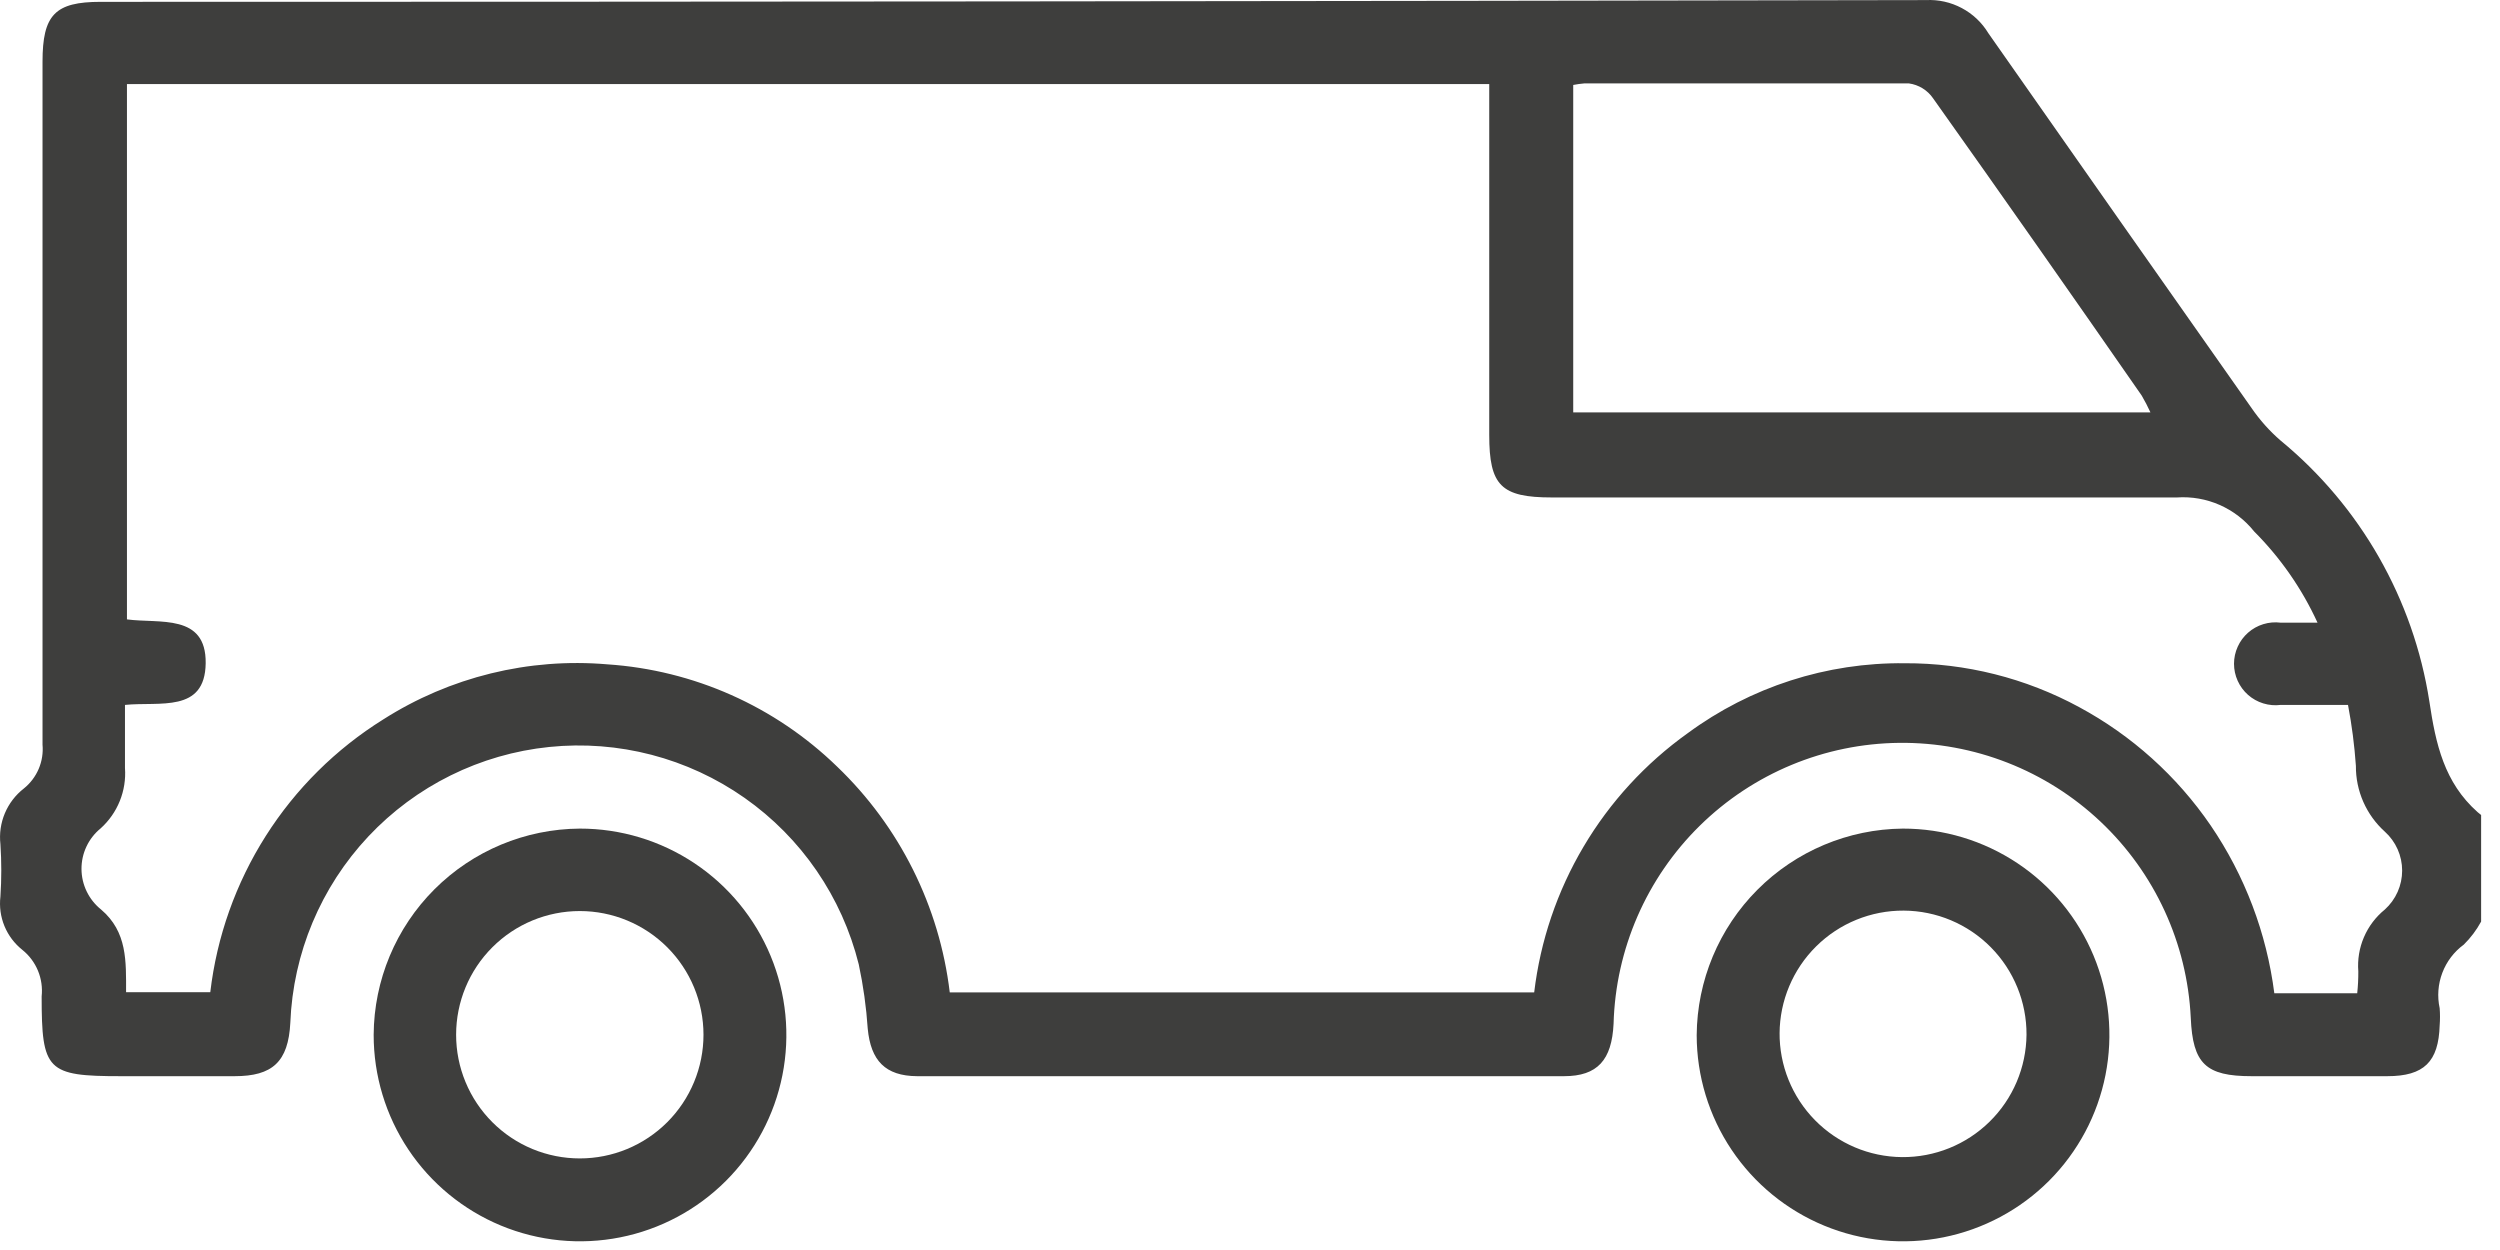 <svg width="114" height="57" viewBox="0 0 114 57" fill="none" xmlns="http://www.w3.org/2000/svg">
<path d="M0.019 40.884C-0.035 41.34 0.028 41.803 0.203 42.229C0.378 42.654 0.659 43.027 1.019 43.314C1.332 43.565 1.576 43.891 1.73 44.261C1.884 44.632 1.942 45.035 1.899 45.434C1.899 48.824 2.139 49.074 5.509 49.074C7.239 49.074 8.979 49.074 10.699 49.074C12.419 49.074 13.149 48.424 13.239 46.634C13.364 43.468 14.627 40.454 16.795 38.144C18.964 35.835 21.893 34.385 25.045 34.062C28.197 33.738 31.359 34.563 33.952 36.383C36.545 38.204 38.393 40.899 39.159 43.974C39.366 44.943 39.503 45.925 39.569 46.914C39.709 48.364 40.369 49.064 41.819 49.074C51.659 49.074 61.492 49.074 71.319 49.074C72.849 49.074 73.499 48.334 73.579 46.684C73.672 43.278 75.081 40.041 77.511 37.652C79.941 35.263 83.202 33.909 86.609 33.874C90.016 33.84 93.304 35.126 95.782 37.465C98.26 39.803 99.736 43.011 99.899 46.414C99.989 48.504 100.579 49.074 102.669 49.074C104.759 49.074 106.799 49.074 108.859 49.074C110.539 49.074 111.199 48.414 111.249 46.754C111.269 46.494 111.269 46.233 111.249 45.974C111.132 45.436 111.174 44.876 111.37 44.361C111.565 43.846 111.905 43.399 112.349 43.074C112.663 42.765 112.929 42.411 113.139 42.024V37.164L112.979 37.034C111.459 35.684 111.069 33.934 110.779 31.984C110.053 27.318 107.636 23.082 103.989 20.084C103.487 19.649 103.044 19.151 102.669 18.604C98.669 12.924 94.669 7.227 90.669 1.514C90.376 1.029 89.957 0.633 89.457 0.368C88.957 0.102 88.394 -0.024 87.829 0.004C60.095 0.057 32.349 0.084 4.589 0.084C2.509 0.084 1.939 0.674 1.939 2.814C1.939 13.194 1.939 23.574 1.939 33.954C1.973 34.331 1.913 34.712 1.765 35.06C1.617 35.409 1.384 35.716 1.089 35.954C0.708 36.25 0.41 36.639 0.222 37.084C0.035 37.529 -0.035 38.014 0.019 38.494C0.072 39.289 0.072 40.088 0.019 40.884ZM98.019 18.804H71.739V3.874C71.904 3.842 72.071 3.818 72.239 3.804C77.179 3.804 82.109 3.804 87.049 3.804C87.269 3.834 87.481 3.911 87.671 4.028C87.86 4.145 88.023 4.3 88.149 4.484C91.339 8.974 94.499 13.484 97.659 18.034C97.805 18.283 97.939 18.54 98.059 18.804H98.019ZM4.589 37.774C4.971 37.43 5.27 37.004 5.462 36.527C5.655 36.051 5.736 35.536 5.699 35.024C5.699 34.074 5.699 33.134 5.699 32.144C7.279 31.984 9.349 32.524 9.379 30.244C9.409 27.964 7.269 28.444 5.789 28.244V3.834H67.909V19.834C67.909 22.144 68.449 22.684 70.769 22.684C80.269 22.684 89.769 22.684 99.269 22.684C99.937 22.639 100.606 22.756 101.219 23.026C101.832 23.296 102.371 23.711 102.789 24.234C103.991 25.438 104.97 26.847 105.679 28.394C105.029 28.394 104.519 28.394 103.999 28.394C103.733 28.36 103.462 28.383 103.206 28.462C102.949 28.541 102.713 28.673 102.511 28.851C102.31 29.028 102.149 29.246 102.039 29.491C101.928 29.735 101.871 30 101.871 30.269C101.871 30.537 101.928 30.802 102.039 31.047C102.149 31.291 102.31 31.509 102.511 31.687C102.713 31.864 102.949 31.997 103.206 32.075C103.462 32.154 103.733 32.178 103.999 32.144C104.999 32.144 105.999 32.144 107.069 32.144C107.244 33.062 107.364 33.991 107.429 34.924C107.424 35.489 107.54 36.048 107.767 36.565C107.995 37.082 108.329 37.545 108.749 37.924C108.997 38.148 109.196 38.422 109.332 38.727C109.468 39.033 109.538 39.364 109.538 39.699C109.538 40.033 109.468 40.364 109.332 40.67C109.196 40.976 108.997 41.25 108.749 41.474C108.334 41.811 108.007 42.243 107.796 42.735C107.585 43.226 107.497 43.761 107.539 44.294C107.541 44.628 107.524 44.962 107.489 45.294H103.709C103.359 42.551 102.366 39.929 100.809 37.644C99.268 35.391 97.211 33.539 94.809 32.244C92.368 30.921 89.635 30.233 86.859 30.244C83.3 30.203 79.824 31.323 76.959 33.434C75.034 34.809 73.417 36.57 72.212 38.605C71.006 40.641 70.239 42.905 69.959 45.254H43.309C42.84 41.329 41.023 37.688 38.169 34.954C35.342 32.208 31.631 30.557 27.699 30.294C24.109 29.986 20.518 30.869 17.479 32.804C15.315 34.153 13.482 35.971 12.116 38.125C10.751 40.278 9.887 42.711 9.589 45.244H5.749C5.749 43.834 5.809 42.494 4.609 41.474C4.332 41.252 4.108 40.971 3.954 40.652C3.799 40.333 3.718 39.983 3.716 39.629C3.714 39.274 3.791 38.923 3.942 38.602C4.093 38.282 4.314 37.998 4.589 37.774Z" fill="#3E3E3D"/>
<path d="M77.369 47.204C77.371 49.065 77.924 50.884 78.96 52.43C79.996 53.976 81.467 55.181 83.187 55.891C84.907 56.602 86.799 56.786 88.624 56.421C90.449 56.056 92.125 55.158 93.44 53.841C94.754 52.523 95.649 50.846 96.01 49.02C96.371 47.194 96.183 45.302 95.469 43.584C94.754 41.865 93.547 40.396 91.998 39.364C90.45 38.332 88.63 37.782 86.769 37.784C84.279 37.807 81.899 38.808 80.141 40.57C78.382 42.332 77.387 44.715 77.369 47.204ZM81.149 47.124C81.157 45.631 81.757 44.202 82.819 43.152C83.88 42.101 85.316 41.516 86.809 41.524C88.302 41.532 89.731 42.133 90.781 43.194C91.831 44.255 92.417 45.691 92.409 47.184C92.395 48.677 91.79 50.104 90.724 51.15C89.659 52.197 88.222 52.777 86.729 52.764C85.236 52.751 83.809 52.145 82.762 51.079C81.716 50.014 81.135 48.577 81.149 47.084V47.124Z" fill="#3E3E3D"/>
<path d="M17.039 47.184C17.037 49.046 17.587 50.867 18.62 52.416C19.654 53.965 21.123 55.172 22.843 55.886C24.563 56.599 26.456 56.786 28.282 56.423C30.108 56.061 31.786 55.164 33.102 53.848C34.419 52.531 35.316 50.853 35.678 49.027C36.041 47.201 35.854 45.308 35.14 43.588C34.427 41.868 33.219 40.399 31.67 39.365C30.121 38.332 28.3 37.782 26.439 37.784C23.95 37.8 21.569 38.795 19.809 40.554C18.05 42.314 17.054 44.696 17.039 47.184ZM20.799 47.184C20.799 45.688 21.393 44.253 22.451 43.196C23.508 42.138 24.943 41.544 26.439 41.544C27.934 41.544 29.369 42.138 30.427 43.196C31.484 44.253 32.079 45.688 32.079 47.184C32.079 47.924 31.933 48.658 31.649 49.342C31.366 50.026 30.95 50.648 30.427 51.172C29.903 51.696 29.281 52.111 28.597 52.395C27.913 52.678 27.179 52.824 26.439 52.824C25.698 52.824 24.965 52.678 24.28 52.395C23.596 52.111 22.974 51.696 22.451 51.172C21.927 50.648 21.511 50.026 21.228 49.342C20.944 48.658 20.799 47.924 20.799 47.184Z" fill="#3E3E3D"/>
</svg>
